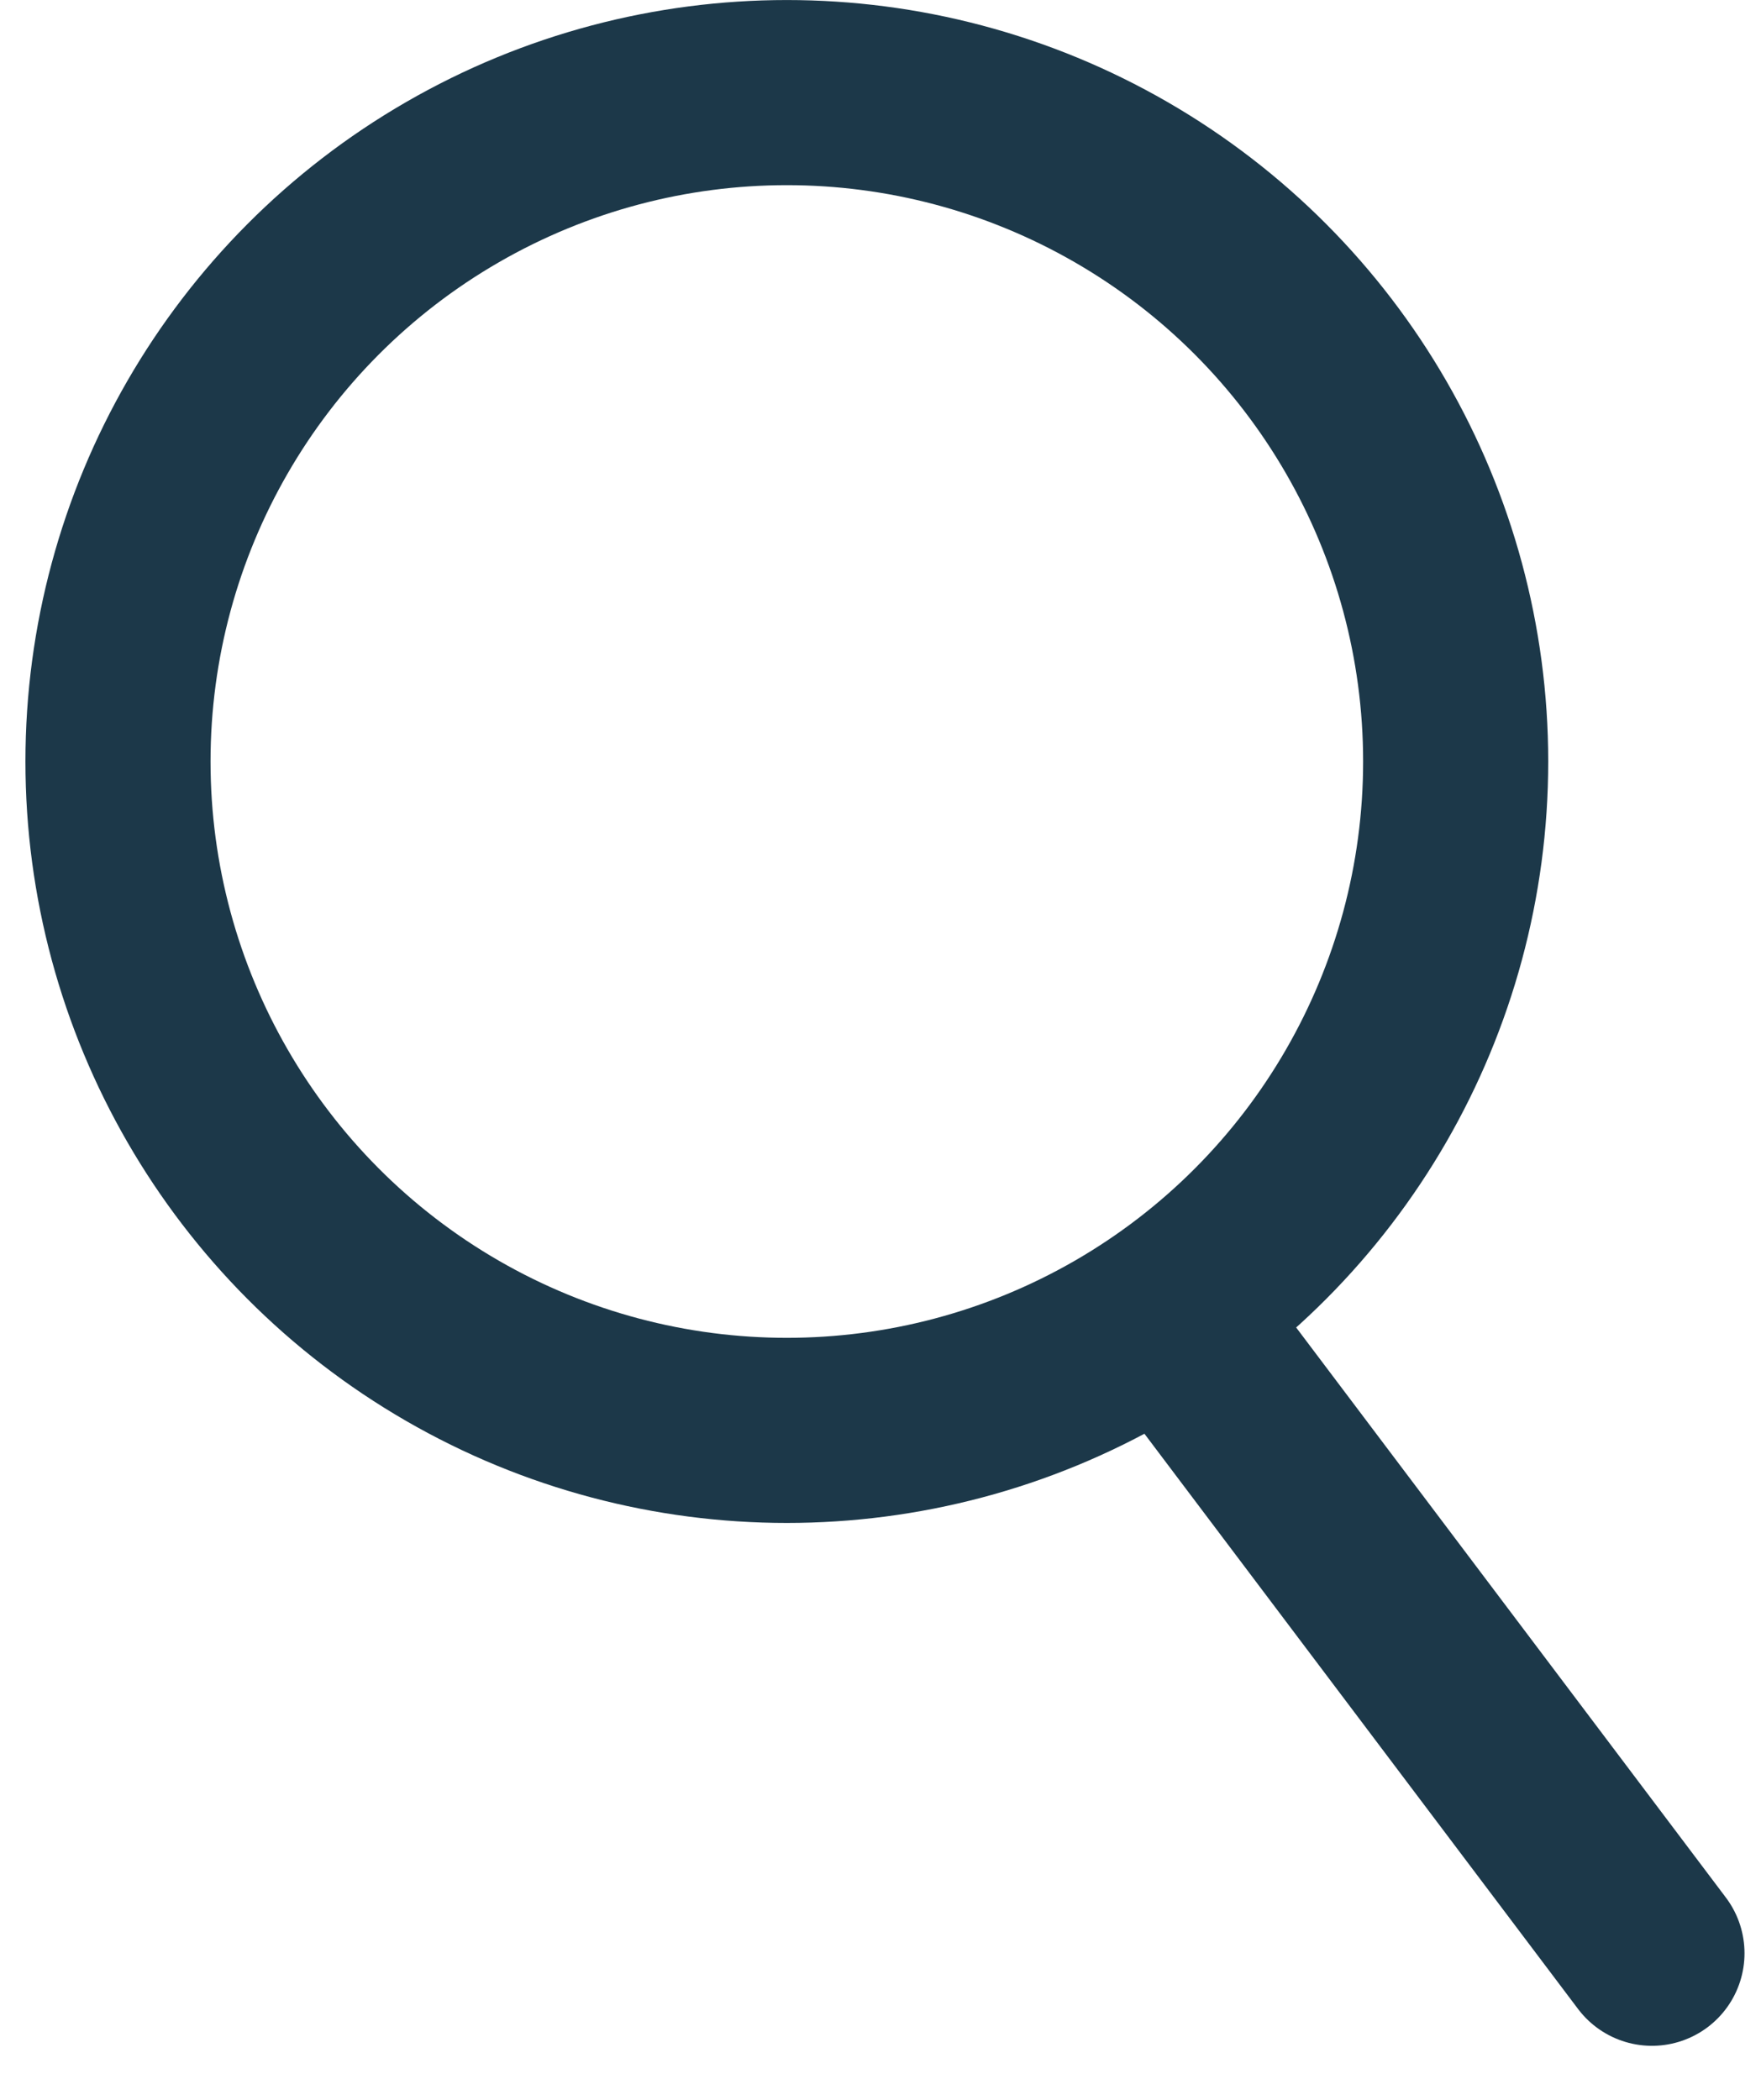 <svg width="26" height="31" viewBox="0 0 26 31" fill="none" xmlns="http://www.w3.org/2000/svg">
<circle cx="11.617" cy="11.242" r="9.875" stroke="#1C3849" stroke-width="2.733"/>
<line x1="17.918" y1="20.251" x2="24.39" y2="28.836" stroke="#1C3849" stroke-width="2.733" stroke-linecap="round"/>
</svg>
